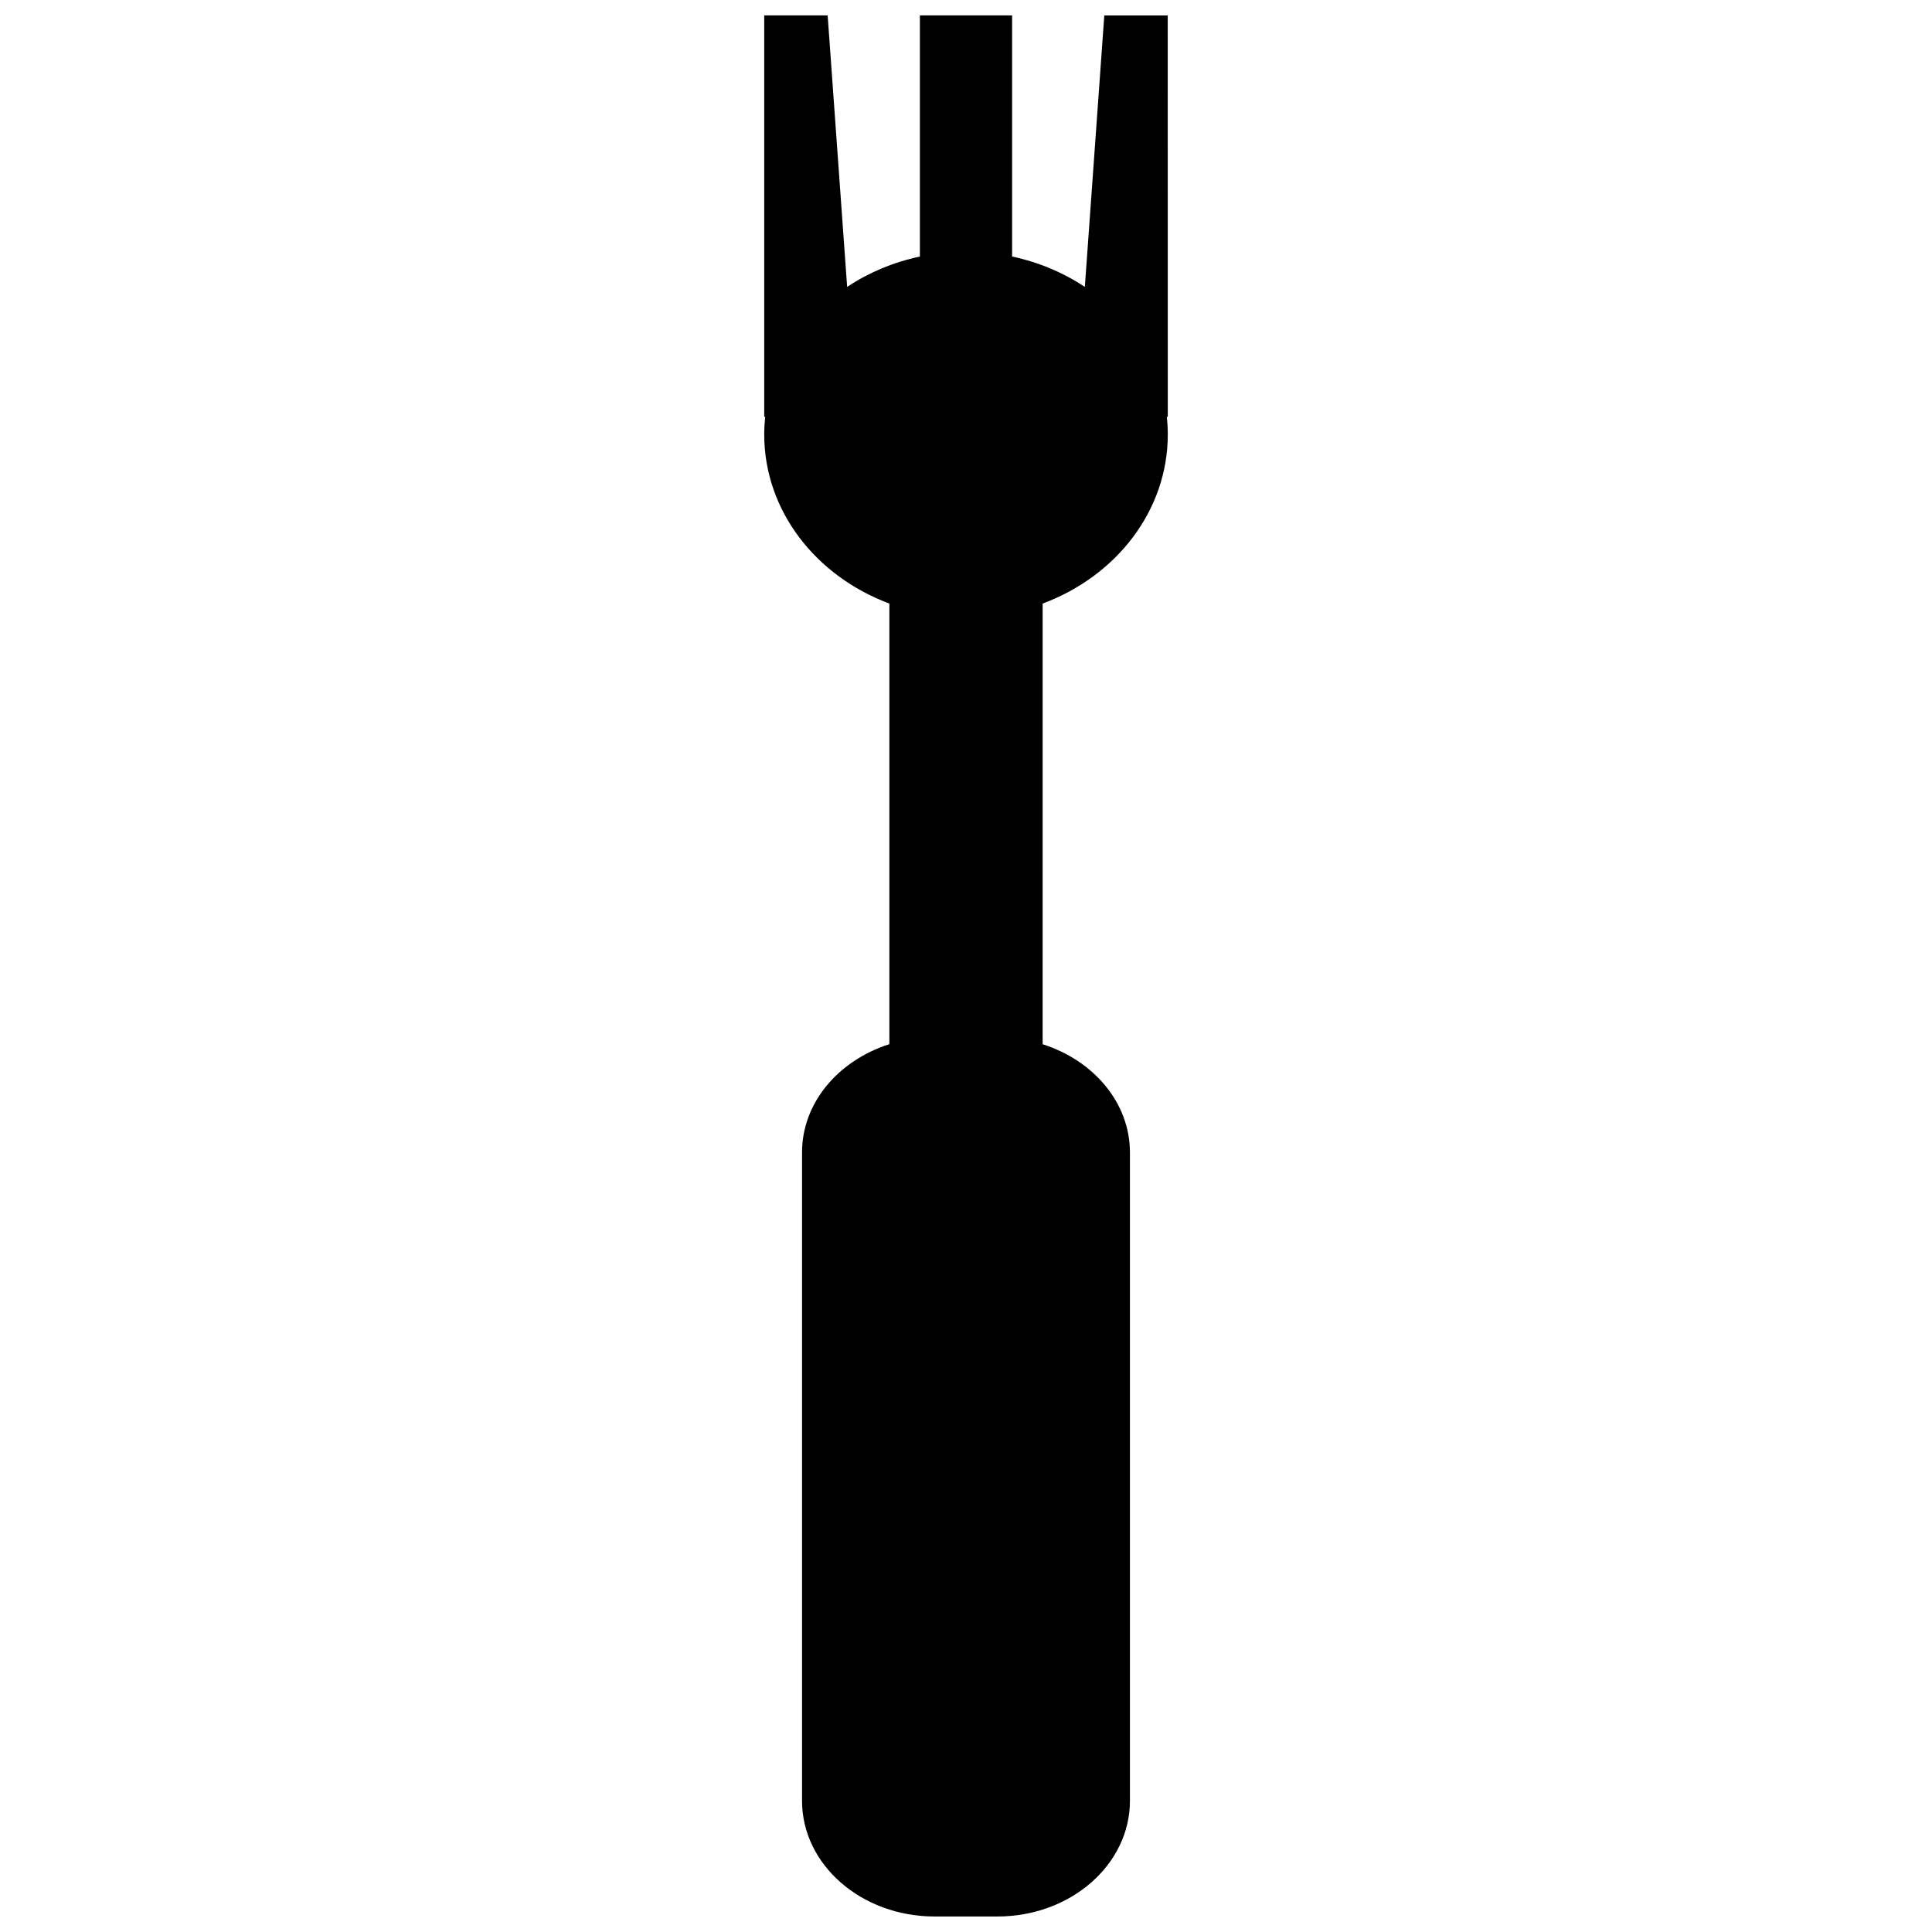 <?xml version="1.0" encoding="UTF-8"?>
<!-- Uploaded to: SVG Repo, www.svgrepo.com, Generator: SVG Repo Mixer Tools -->
<svg width="800px" height="800px" version="1.1" viewBox="144 144 512 512" xmlns="http://www.w3.org/2000/svg">
 <defs>
  <clipPath id="a">
   <path d="m346 148.09h108v503.81h-108z"/>
  </clipPath>
 </defs>
 <g clip-path="url(#a)">
  <path d="m453.46 148.09h-16.809l-5.156 71.941c-5.691-3.769-12.211-6.543-19.277-8.047v-63.895h-24.441v63.898c-7.07 1.504-13.594 4.266-19.277 8.039l-5.164-71.938h-16.809v106.37h0.262c-0.164 1.535-0.262 3.094-0.262 4.668 0 20.254 13.707 37.582 33.164 44.824v116.77c-13.469 4.297-23.145 15.477-23.145 28.711v171.79c0 16.934 15.719 30.668 35.109 30.668h16.688c19.391 0 35.102-13.738 35.102-30.668v-171.77c0-13.258-9.676-24.434-23.137-28.719l0.004-116.78c19.469-7.242 33.164-24.578 33.164-44.824 0-1.574-0.094-3.125-0.262-4.668h0.262z"/>
 </g>
</svg>
